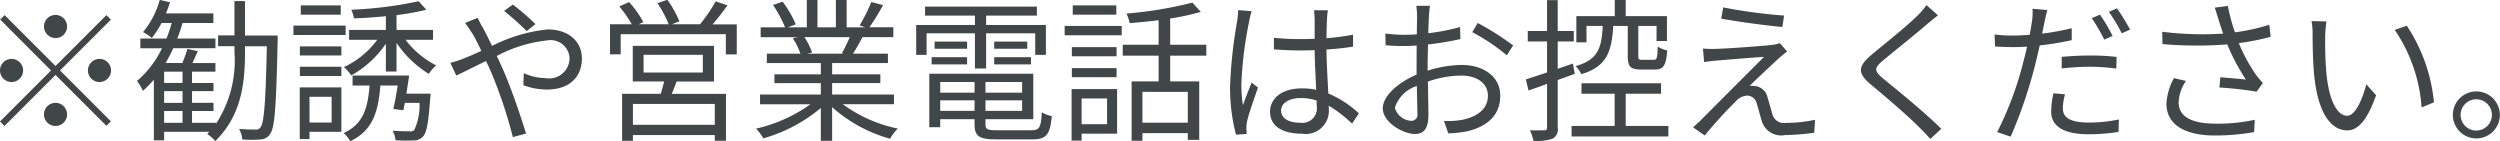 <svg xmlns="http://www.w3.org/2000/svg" width="194.5" height="11"><path d="M4.32 2.963a.9.9 0 10-.9-.9.908.908 0 00.9.9zm0 2.171L.36 1.176l-.34.348 3.95 3.958L0 9.452l.35.348 3.97-3.97 3.96 3.958.35-.348-3.96-3.958 3.96-3.958-.35-.348zm-2.52.348a.9.9 0 10-.9.9.908.908 0 00.9-.9zm5.04 0a.9.9 0 10.9-.9.908.908 0 00-.9.9zM4.32 8.001a.9.9 0 10.9.9.908.908 0 00-.9-.901zm8.45.636h1.43v.919h-1.43v-.92zm1.43-2.183h-1.43v-.876h1.43v.878zm0 1.547h-1.43v-.912h1.43V8zm4.86-5.241V.085h-.82v2.671h-1.27v.84h1.27v.46a8.951 8.951 0 01-1.44 5.577v-.077h-1.86v-.92h1.67V8h-1.67v-.911h1.67v-.633h-1.67v-.878h1.82v-.672h-1.79c.13-.288.27-.6.42-.923l-.81-.18c-.08.3-.25.744-.39 1.1h-1.31a11.533 11.533 0 00.6-1.151h3.28v-.753h-2.97a11.975 11.975 0 00.41-1.211h2.4v-.744h-3.69c.12-.288.22-.576.32-.864l-.8-.192a6.694 6.694 0 01-1.3 2.507 4.681 4.681 0 01.68.456 7.1 7.1 0 00.76-1.163h.79a11.043 11.043 0 01-.41 1.211h-2.03v.757h1.68a7.687 7.687 0 01-1.94 2.543 4.641 4.641 0 01.46.768 8.9 8.9 0 00.85-.864v4.713h.8v-.66h3.51l-.16.168a3.205 3.205 0 01.63.552c2.02-1.991 2.31-4.45 2.31-6.92v-.457h1.7c-.09 4.389-.22 5.949-.49 6.3a.392.392 0 01-.39.18c-.23 0-.73 0-1.28-.048a2.073 2.073 0 01.25.816 7.575 7.575 0 001.39 0 .889.889 0 00.78-.432c.36-.492.47-2.147.58-7.208 0-.108.01-.444.01-.444h-2.55zM26.51.421H23.4v.72h3.11v-.72zm.38 1.571h-4.06v.732h4.06v-.732zM25.8 7.533v2h-1.72v-2h1.72zm.76-.732h-3.24v4.018h.76v-.563h2.48V6.801zm-3.23-.888h3.23v-.72h-3.23v.72zm0-1.6h3.23v-.702h-3.23v.708zm8.29 2.962c.07-.468.15-.959.21-1.4h-4.4v.781h1.32c-.13 1.751-.49 3-2.01 3.694a2.634 2.634 0 01.51.636c1.73-.816 2.19-2.279 2.34-4.33h1.35c-.1.648-.22 1.331-.34 1.823l.78.1c.04-.168.07-.36.12-.576h1.14a4.6 4.6 0 01-.41 2.111.448.448 0 01-.4.1c-.2 0-.74 0-1.29-.048a1.766 1.766 0 01.23.743 11.254 11.254 0 001.41.012.911.911 0 00.72-.288c.3-.3.43-1.067.57-3 .02-.12.03-.348.03-.348h-1.88zm2.07-4.186v-.761h-2.84V1.176a19.177 19.177 0 002.32-.42l-.6-.66a30.475 30.475 0 01-5.24.66 2.893 2.893 0 01.21.672c.79-.024 1.64-.084 2.48-.168v1.068h-2.86v.767h2.19a6.765 6.765 0 01-2.59 2.123 4 4 0 01.57.648 7.851 7.851 0 002.69-2.471v2.171h.83V3.335a8.16 8.16 0 002.51 2.411 3.677 3.677 0 01.57-.66 6.96 6.96 0 01-2.38-1.991h2.14zm7.29-.672l.68-.54A19.153 19.153 0 0039.9.354l-.68.492a23.126 23.126 0 011.76 1.577zm-3.81-1.031l-.99.4c.19.24.43.612.59.852.2.336.43.792.68 1.319-.52.24-1.02.456-1.42.612a8.865 8.865 0 01-.99.324l.46.983c.55-.252 1.39-.684 2.31-1.127.16.312.3.648.46 1a36.483 36.483 0 011.63 4.917l1.03-.276c-.41-1.319-1.16-3.55-1.82-5.037-.14-.324-.3-.66-.46-1a10.814 10.814 0 013.93-1.211 1.476 1.476 0 011.73 1.355 1.583 1.583 0 01-1.85 1.583 4.368 4.368 0 01-1.71-.384l-.03.935a5.4 5.4 0 001.8.336c1.87 0 2.75-1.043 2.75-2.423 0-1.307-1.02-2.255-2.67-2.255a12.312 12.312 0 00-4.32 1.283c-.24-.5-.48-.983-.69-1.379a6.512 6.512 0 01-.42-.801zm18.44 8.323h-6.37V8.084h6.37v1.631zm-5.54-5.445h4.61v1.379h-4.61V4.27zm5.48 2.075v-2.77h-6.32v2.77h2.44c-.07.312-.18.66-.26.959H48.4v3.658h.84v-.449h6.37v.444h.87V7.305h-4.22c.13-.3.26-.624.38-.959h2.91zm-.11-4.449c.38-.432.8-.971 1.16-1.475l-.92-.312a11.961 11.961 0 01-1.22 1.787h-2.19l.59-.228a8.178 8.178 0 00-.94-1.679l-.77.264a9.341 9.341 0 01.88 1.643h-2.34l.36-.168A7.336 7.336 0 0048.94.163l-.76.336a9 9 0 01.97 1.391h-1.69v2.339h.83V2.663h8.18v1.571h.85V1.896h-1.88zm10.67 1a12.06 12.06 0 01-.61 1.247l.12.036H62.8l.38-.084a4.932 4.932 0 00-.6-1.2h3.53zm3.44 5.217v-.751h-4.81v-.891h3.75v-.683h-3.75v-.876h4.34v-.732h-2.72c.24-.36.5-.828.74-1.283h2.4v-.767h-1.86A16.76 16.76 0 0068.7.397l-.91-.24a14.341 14.341 0 01-.91 1.823l.44.144h-1.45V.001h-.84v2.123H63.6V.001h-.83v2.123H61.3l.61-.228A8.182 8.182 0 0060.89.133l-.75.252a10.028 10.028 0 01.94 1.739h-1.9v.768h2.92l-.42.084a5.121 5.121 0 01.59 1.2h-2.61v.73h4.2v.876h-3.61v.684h3.61v.89h-4.73v.756h3.92a11.6 11.6 0 01-4.23 1.895 3.864 3.864 0 01.57.756A12.035 12.035 0 0063.86 8.4v2.555h.88V8.336a11.3 11.3 0 004.51 2.459 3.308 3.308 0 01.6-.792 10.925 10.925 0 01-4.28-1.895h3.98zm6.3-2.782h.87V2.591h3.82V4.27h.83V1.944h-4.65v-.732h3.95v-.7h-8.7v.7h3.88v.732h-4.57v2.327h.81v-1.68h3.76v2.735zm1.5-.312h2.86V4.45h-2.86v.564zm0-1.775v.552h2.57v-.551h-2.57zm-2.11 0h-2.53v.552h2.53v-.551zm-2.76 1.775h2.76V4.45h-2.76v.564zm.67 3.61v-.815h2.67v.816h-2.67zm2.67-2.243v.828h-2.67v-.827h2.67zm3.7.828h-2.85v-.827h2.85v.828zm-2.85 1.415v-.815h2.85v.816h-2.85zm.9 1.511c-.76 0-.9-.072-.9-.48v-.382h3.72V5.734H72.3v4.162h.85v-.624h2.67v.384c0 .959.37 1.187 1.71 1.187h2.76c1.13 0 1.4-.36 1.54-1.811a2.347 2.347 0 01-.78-.3c-.06 1.2-.18 1.4-.82 1.4h-2.66zM86.85.419h-3.39v.72h3.39v-.72zm-.72 7.244v2h-1.98v-2h1.98zm.78-.732h-3.54v4.006h.78v-.54h2.76V6.933zm-3.52-.923h3.48v-.706h-3.48v.708zm3.48-2.339h-3.48v.708h3.48v-.706zm-4.04-.923h4.44v-.73h-4.44v.732zm9.58 6.8h-3.53v-2.4h3.53v2.4zm1.44-5.217v-.85h-2.81V1.44a19.124 19.124 0 002.38-.516l-.65-.72a31.2 31.2 0 01-5.13.852 3.39 3.39 0 01.25.744c.72-.06 1.49-.132 2.25-.228v1.907h-2.79v.852h2.79v2h-2.1v4.617h.84v-.592h3.53v.528h.89V6.333h-2.26v-2h2.81zm5.82 4.27c0-.588.64-.972 1.54-.972a4.05 4.05 0 011.22.192c.01.156.01.3.01.42a1.13 1.13 0 01-1.3 1.307c-.87.002-1.47-.334-1.47-.946zm3.64-7.8h-1.08c.02.2.05.528.05.732v1.487c-.38.012-.76.024-1.13.024-.72 0-1.36-.036-2.04-.1v.9c.71.048 1.33.084 2.01.084.39 0 .77-.012 1.16-.024.01.983.08 2.159.12 3.082a5.529 5.529 0 00-1.12-.108c-1.57 0-2.47.8-2.47 1.811 0 1.079.89 1.715 2.49 1.715a1.8 1.8 0 002.08-1.931v-.243a9.821 9.821 0 011.81 1.391l.53-.8a8.035 8.035 0 00-2.38-1.547c-.04-1.007-.13-2.207-.14-3.418.72-.048 1.41-.12 2.07-.228v-.927a20.02 20.02 0 01-2.07.276c.01-.564.02-1.127.04-1.451a5.841 5.841 0 01.07-.72zm-5.93.072L96.33.787a6.49 6.49 0 01-.08.852 36.622 36.622 0 00-.55 5.049 14.45 14.45 0 00.46 3.79l.84-.06c-.01-.132-.03-.3-.03-.42a2.607 2.607 0 01.05-.54c.12-.588.57-1.811.85-2.651l-.49-.384c-.2.492-.49 1.223-.68 1.763a10.489 10.489 0 01-.12-1.667 29.722 29.722 0 01.6-4.833 5.639 5.639 0 01.2-.81zm13.87-.42h-1.06a7.483 7.483 0 01.06.852c0 .216-.02.744-.02 1.367-.33.024-.64.036-.92.036a10.972 10.972 0 01-1.53-.1l.02.912a13.131 13.131 0 001.53.06c.26 0 .56-.012.89-.036-.01.528-.01 1.091-.01 1.571v.693c-1.38.588-2.63 1.631-2.63 2.627 0 1.067 1.56 1.991 2.5 1.991.65 0 1.05-.36 1.05-1.475 0-.516-.02-1.583-.04-2.6a7.813 7.813 0 012.61-.468c1.14 0 2.06.552 2.06 1.571 0 1.1-.96 1.667-2.01 1.871a6.189 6.189 0 01-1.41.084l.34.971a9.121 9.121 0 001.49-.168c1.64-.4 2.55-1.319 2.55-2.77s-1.26-2.387-3.01-2.387a9.081 9.081 0 00-2.64.444v-.42c0-.48.02-1.055.03-1.619a22.334 22.334 0 002.52-.42l-.03-.935a15.923 15.923 0 01-2.47.48c.01-.54.04-1.007.05-1.3s.05-.611.08-.827zm3.72 1.331l-.43.72a15.235 15.235 0 012.69 1.8l.49-.768a22.138 22.138 0 00-2.75-1.746zm-6.45 6.6a2.624 2.624 0 011.71-1.691c.02.875.04 1.691.04 2.123a.475.475 0 01-.44.588 1.4 1.4 0 01-1.31-1.018zm18.12-6.368v2.352c0 .8.19 1.044 1.03 1.044h1.09c.65 0 .86-.312.95-1.487a2.217 2.217 0 01-.74-.3c-.02.911-.07 1.031-.31 1.031h-.89c-.26 0-.31-.036-.31-.288v-2.35h1.42v1.175h.81V1.256h-3.21V.001h-.85v1.255h-2.99v2.039h.79V2.016h1.26c-.08 1.739-.38 2.639-2.11 3.13a2.28 2.28 0 01.45.624c1.97-.6 2.36-1.715 2.48-3.754h1.13zm-4.12 3.73l-.15-.8c-.4.144-.8.276-1.18.408V3.227h1.25v-.816h-1.25v-2.4h-.83v2.4h-1.5v.816h1.5v2.411c-.62.2-1.2.4-1.65.54l.21.864c.44-.156.93-.324 1.44-.516V9.92c0 .18-.06.216-.2.216s-.61.012-1.13 0a3.806 3.806 0 01.27.816 3.735 3.735 0 001.48-.156.809.809 0 00.41-.876V6.225zm3.96 4.054V7.293h2.75v-.816h-6.19v.816h2.58V9.8h-3.35v.816h7.53v-.817h-3.32zm7.59-9.223l-.16.876c1.46.264 3.56.54 4.76.648l.13-.888a39.409 39.409 0 01-4.73-.635zm4.97 3.43l-.57-.648a2.561 2.561 0 01-.58.132c-.9.108-3.69.3-4.38.312a9.035 9.035 0 01-1.02-.024l.09 1.055c.26-.048.57-.084.97-.12.73-.06 2.75-.228 3.69-.288-1.18 1.187-4.45 4.45-4.93 4.941-.23.228-.45.408-.59.54l.91.636a33.848 33.848 0 012.43-2.674 1.285 1.285 0 01.89-.432.793.793 0 01.73.636c.11.348.29 1.055.41 1.415a1.573 1.573 0 001.81 1.02 17.745 17.745 0 002.25-.18l.06-1.008a10.267 10.267 0 01-2.26.24.919.919 0 01-1.05-.648c-.12-.4-.28-1-.39-1.343a1.1 1.1 0 00-.91-.863 2.117 2.117 0 00-.47-.024c.44-.456 1.8-1.715 2.25-2.135a9.4 9.4 0 01.66-.538zm11.73-2.818l-.89-.792a5.384 5.384 0 01-.68.8c-.82.828-2.64 2.267-3.54 3.022-1.08.911-1.23 1.427-.09 2.375 1.12.924 2.94 2.483 3.78 3.346.3.288.58.588.83.875l.85-.792c-1.27-1.271-3.39-2.986-4.48-3.874-.77-.648-.76-.84-.04-1.451.89-.744 2.61-2.111 3.43-2.831.2-.161.58-.473.83-.677zm9.89 6.153l-.9-.084a6.6 6.6 0 00-.18 1.415c0 1.187 1.03 1.775 2.92 1.775a15.857 15.857 0 002.32-.18l.03-.971a11.444 11.444 0 01-2.33.24c-1.72 0-2.03-.552-2.03-1.115a4.162 4.162 0 01.17-1.079zM159.28.78l-1.15-.1a4.874 4.874 0 01-.04.983c-.04.24-.1.624-.18 1.043-.47.036-.9.06-1.3.06a10.709 10.709 0 01-1.43-.084l.03.935c.43.024.87.048 1.39.048q.51 0 1.11-.036c-.1.432-.21.888-.32 1.283a25.914 25.914 0 01-2.01 5.361l1.05.36a36.487 36.487 0 001.88-5.493c.14-.528.26-1.079.38-1.607a22.957 22.957 0 002.49-.408v-.929a19.9 19.9 0 01-2.3.42c.06-.324.13-.624.18-.887.05-.241.15-.697.22-.949zm1.12 3.646v.9a19.915 19.915 0 012.24-.132 15.13 15.13 0 012.01.144l.02-.912a18.961 18.961 0 00-2.07-.108c-.77 0-1.56.048-2.2.108zm2.98-3.286l-.64.276a12.948 12.948 0 01.97 1.667l.65-.288a13.606 13.606 0 00-.98-1.655zm1.32-.492l-.63.276a11.95 11.95 0 011 1.667l.65-.288A16.442 16.442 0 00164.7.648zm7.91.887c.08.276.2.636.35 1.079a25.078 25.078 0 01-4.74-.144l.02.96a30.841 30.841 0 005.04.024 16.017 16.017 0 001.45 2.734c-.43-.048-1.32-.12-1.99-.18l-.07.8a27.354 27.354 0 012.89.324l.49-.672c-.18-.2-.36-.408-.53-.636a12.865 12.865 0 01-1.34-2.471 17.871 17.871 0 002.48-.492l-.11-.935a15.324 15.324 0 01-2.67.588 13.552 13.552 0 01-.55-2.051l-1.02.132c.11.317.21.689.3.941zm-2.54 4.761l-.94-.216a4.626 4.626 0 00-.58 1.991c0 1.631 1.44 2.459 3.72 2.471a17.567 17.567 0 003.1-.264l.05-.959a13.443 13.443 0 01-3.1.3c-1.77-.012-2.82-.516-2.82-1.655a3.094 3.094 0 01.57-1.667zM181 1.667l-1.16-.024a5.555 5.555 0 01.08 1.067c0 .7.02 2.159.13 3.2.32 3.106 1.42 4.234 2.56 4.234.8 0 1.53-.7 2.25-2.734l-.76-.852c-.31 1.2-.87 2.447-1.48 2.447-.85 0-1.44-1.331-1.63-3.334-.09-1-.1-2.087-.09-2.842a8.772 8.772 0 01.1-1.161zm6.25.336l-.94.324a12.207 12.207 0 012.09 6.033l.96-.4a12.974 12.974 0 00-2.11-5.956zm5.4 5.109a1.829 1.829 0 101.84 1.823 1.831 1.831 0 00-1.84-1.822zm0 3.046a1.217 1.217 0 111.22-1.223 1.217 1.217 0 01-1.22 1.221z" fill="#414648" fill-rule="evenodd"/></svg>